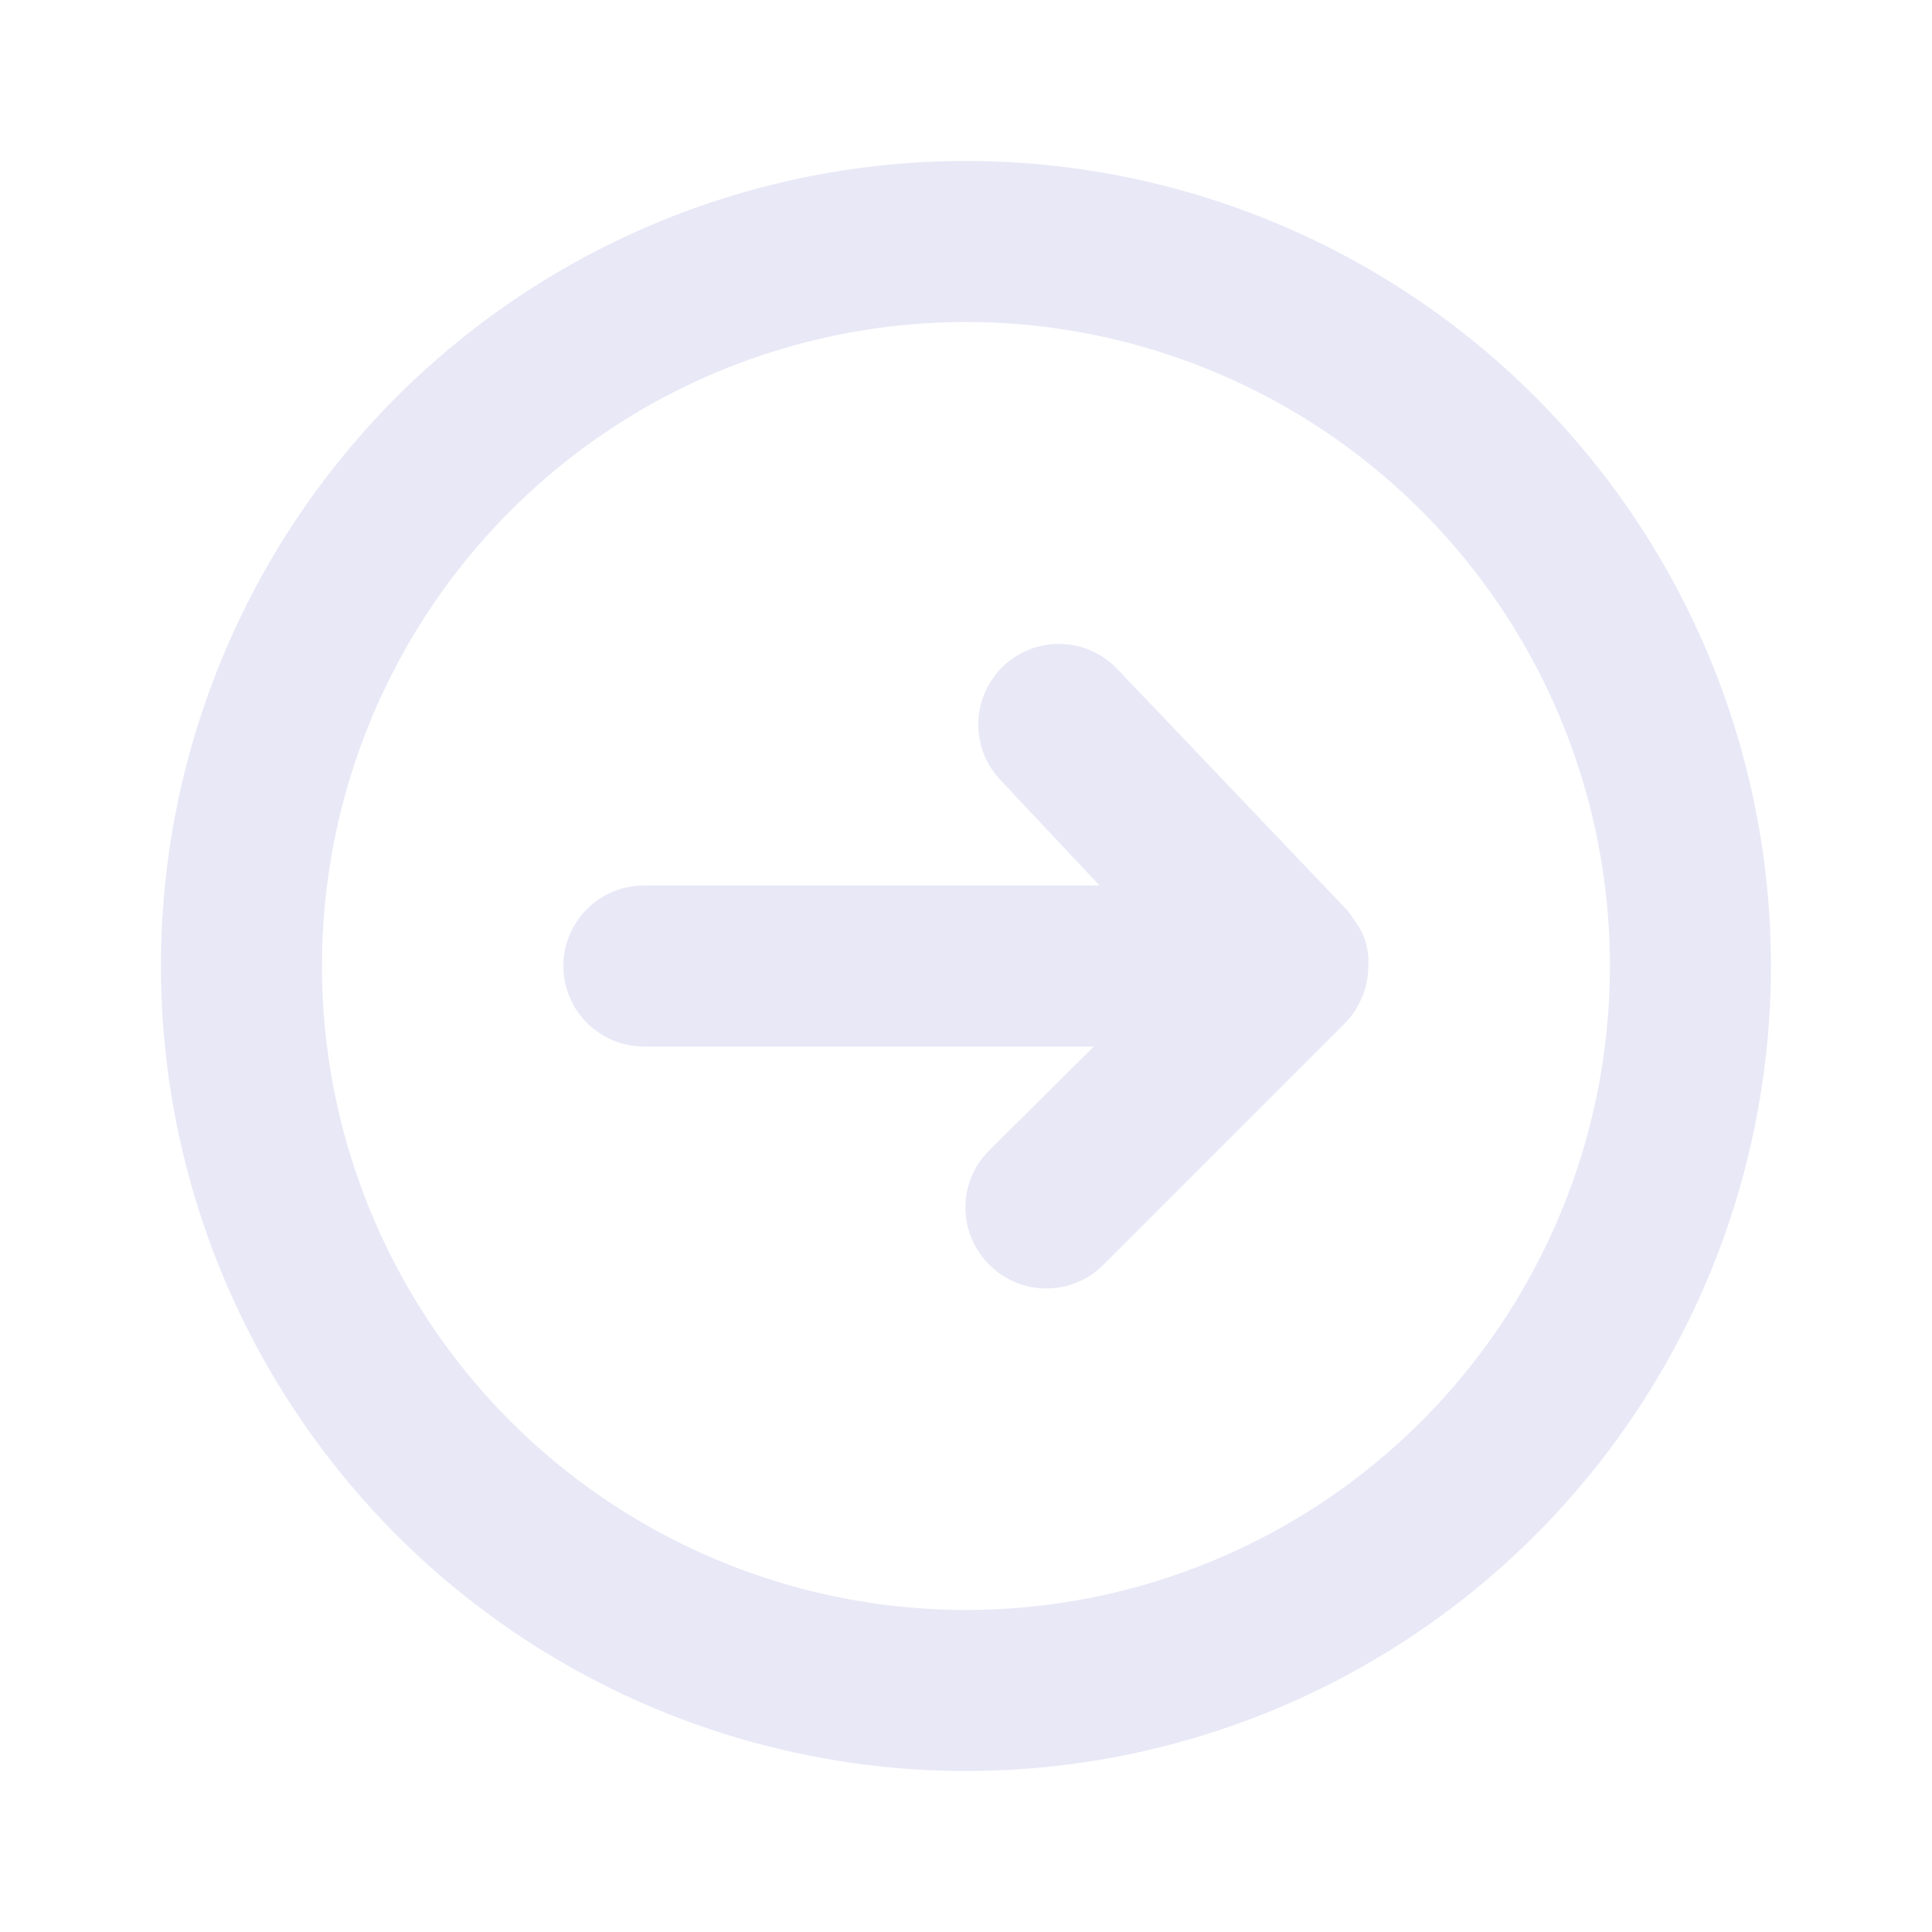 <svg viewBox="0 0 40 40" fill="none" xmlns="http://www.w3.org/2000/svg">
<path d="M28.331 20V19.85C28.323 19.69 28.289 19.532 28.231 19.383C28.186 19.269 28.124 19.162 28.047 19.067C28.003 18.991 27.953 18.918 27.897 18.85L23.131 13.85C22.98 13.691 22.799 13.564 22.599 13.475C22.398 13.386 22.183 13.338 21.964 13.332C21.521 13.322 21.093 13.487 20.772 13.792C20.452 14.097 20.266 14.517 20.255 14.959C20.244 15.401 20.409 15.829 20.714 16.15L22.764 18.333H13.331C12.889 18.333 12.465 18.509 12.152 18.822C11.84 19.134 11.664 19.558 11.664 20C11.664 20.442 11.84 20.866 12.152 21.178C12.465 21.491 12.889 21.667 13.331 21.667H22.647L20.481 23.817C20.325 23.972 20.201 24.156 20.116 24.359C20.031 24.562 19.988 24.78 19.988 25C19.988 25.22 20.031 25.438 20.116 25.641C20.201 25.844 20.325 26.028 20.481 26.183C20.636 26.34 20.82 26.464 21.023 26.548C21.226 26.633 21.444 26.676 21.664 26.676C21.884 26.676 22.102 26.633 22.305 26.548C22.508 26.464 22.692 26.34 22.847 26.183L27.847 21.183C27.997 21.03 28.116 20.849 28.197 20.65C28.285 20.445 28.33 20.223 28.331 20Z" fill="#E8E8F7"/>
<path d="M19.999 3.333C16.702 3.333 13.48 4.311 10.739 6.142C7.998 7.974 5.862 10.576 4.601 13.622C3.339 16.667 3.009 20.018 3.652 23.252C4.295 26.485 5.883 29.454 8.214 31.785C10.544 34.116 13.514 35.703 16.747 36.346C19.98 36.99 23.331 36.66 26.377 35.398C29.422 34.137 32.025 32 33.856 29.259C35.688 26.519 36.665 23.296 36.665 20C36.665 17.811 36.234 15.644 35.397 13.622C34.559 11.6 33.331 9.763 31.784 8.215C30.236 6.667 28.399 5.44 26.377 4.602C24.355 3.764 22.187 3.333 19.999 3.333ZM19.999 33.333C17.362 33.333 14.784 32.551 12.591 31.086C10.398 29.621 8.689 27.539 7.68 25.102C6.671 22.666 6.407 19.985 6.922 17.399C7.436 14.812 8.706 12.437 10.571 10.572C12.435 8.707 14.811 7.437 17.398 6.923C19.984 6.408 22.665 6.672 25.101 7.682C27.538 8.691 29.62 10.4 31.085 12.592C32.55 14.785 33.332 17.363 33.332 20C33.332 23.536 31.927 26.928 29.427 29.428C26.926 31.929 23.535 33.333 19.999 33.333Z" fill="#E8E8F7"/>
</svg>